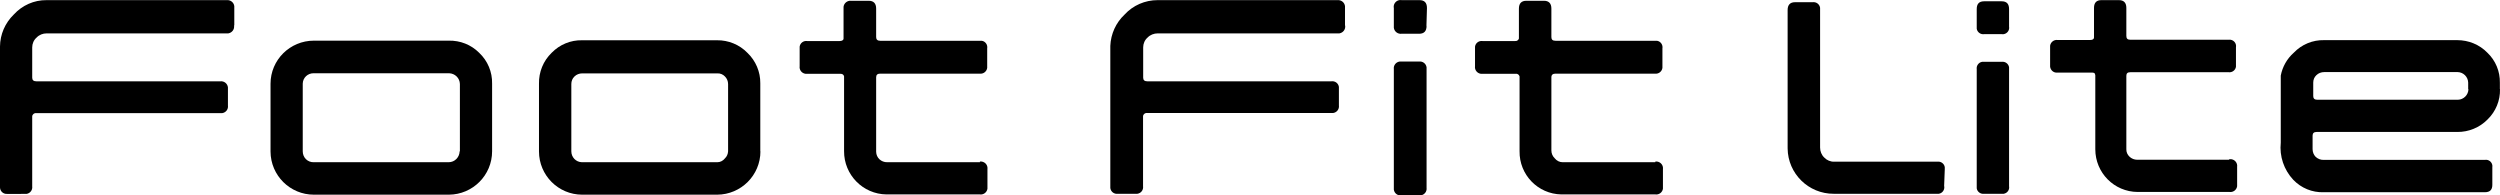 <?xml version="1.0" encoding="UTF-8"?><svg id="_レイヤー_2" xmlns="http://www.w3.org/2000/svg" viewBox="0 0 192.49 15.05"><defs><style>.cls-1{stroke-width:0px;}</style></defs><g id="_05_buttons"><g id="_レイヤー_2-2"><g id="_レイヤー_1-2"><path class="cls-1" d="M37.89,11.65c0,1.84-1.49,3.33-3.33,3.34h-10.39c-1.84,0-3.33-1.48-3.34-3.32v-5.22c0-1.84,1.5-3.32,3.34-3.32h10.38c.88-.02,1.72.31,2.34.93.66.62,1.02,1.48,1,2.38v5.2ZM35.41,11.65v-5.18c-.01-.46-.38-.82-.84-.83h-10.41c-.46-.01-.84.34-.85.8,0,0,0,.02,0,.03v5.18c0,.22.08.44.24.6.16.16.38.25.61.24h10.39c.46,0,.83-.38.84-.84h.01Z"/><path class="cls-1" d="M58.55,11.65c0,1.84-1.49,3.33-3.33,3.34h-10.39c-1.84,0-3.33-1.49-3.33-3.33h0v-5.21c-.02-.9.33-1.76.97-2.38.62-.64,1.47-.99,2.35-.97h10.39c.88-.01,1.73.34,2.34.97.64.61,1,1.46.99,2.34v5.24ZM56.06,11.65v-5.18c0-.22-.09-.43-.24-.58-.15-.16-.36-.25-.58-.24h-10.41c-.22,0-.44.08-.6.24-.16.15-.24.36-.24.58v5.18c0,.46.36.83.81.84,0,0,.02,0,.03,0h10.41c.23,0,.44-.12.58-.3.15-.14.23-.34.24-.54Z"/><path class="cls-1" d="M103.57,1.96c.05.29-.15.56-.44.61-.05,0-.1,0-.15,0h-13.84c-.29,0-.58.11-.78.32-.22.19-.34.47-.34.76v2.33c0,.19.11.28.31.28h14.18c.28-.04.54.15.58.43,0,.05,0,.11,0,.16v1.27c.04.28-.16.54-.44.58-.05,0-.1,0-.15,0h-14.18c-.16-.02-.3.1-.31.25,0,.02,0,.04,0,.06v5.33c.04.28-.15.54-.44.58-.05,0-.1,0-.15,0h-1.35c-.28.04-.54-.15-.58-.44,0-.05,0-.1,0-.15V3.53c.04-.92.43-1.78,1.1-2.41.65-.71,1.58-1.11,2.54-1.11h13.84c.29-.03.55.17.59.46,0,.05,0,.1,0,.15v1.34Z"/><path class="cls-1" d="M18.02,1.96c.05.29-.15.56-.44.61-.05,0-.1,0-.15,0H3.59c-.29,0-.57.11-.77.32-.22.19-.34.47-.34.76v2.33c0,.19.11.28.31.28h14.18c.29-.03.55.18.58.47,0,.04,0,.09,0,.13v1.27c.04.28-.16.54-.44.58-.05,0-.1,0-.15,0H2.79c-.16-.02-.3.1-.31.25,0,.02,0,.04,0,.06v5.33c.04.28-.16.54-.44.58-.05,0-.1,0-.15,0H.54c-.28.02-.53-.2-.54-.49,0-.01,0-.03,0-.04V3.58c.01-.93.39-1.81,1.06-2.46C1.71.41,2.62,0,3.59.01h13.86c.29-.03.55.17.59.46,0,.05,0,.1,0,.15v1.34Z"/><path class="cls-1" d="M109.84,1.99c0,.41-.19.61-.58.61h-1.35c-.29.03-.55-.17-.59-.46,0-.05,0-.1,0-.15V.63c-.06-.29.13-.56.41-.62.07-.01.14-.01.21,0h1.35c.39,0,.58.2.58.61l-.04,1.37ZM109.84,14.46c.04.28-.16.54-.44.58-.05,0-.1,0-.15,0h-1.35c-.28.04-.54-.15-.58-.44,0-.05,0-.1,0-.15V5.32c-.04-.28.16-.54.44-.58.05,0,.1,0,.15,0h1.35c.28-.04.54.16.58.44,0,.05,0,.1,0,.15v9.15Z"/><path class="cls-1" d="M127.45,12.49h-7.14c-.23,0-.45-.11-.6-.3-.16-.15-.26-.37-.26-.6v-5.64c0-.19.11-.28.32-.28h7.65c.28.04.54-.16.58-.44,0-.05,0-.1,0-.15v-1.35c.05-.28-.14-.55-.42-.59-.05,0-.11,0-.16,0h-7.65c-.22,0-.32-.09-.32-.28V.66c0-.39-.19-.6-.57-.6h-1.35c-.39,0-.58.2-.58.61v2.3c-.04.13-.17.21-.3.19h-2.5c-.28-.04-.54.15-.58.43,0,.05,0,.11,0,.16v1.35c-.04.28.16.54.44.58.05,0,.1,0,.15,0h2.54c.14-.02.26.07.3.2v5.76c-.03,1.81,1.41,3.3,3.22,3.33.03,0,.06,0,.1,0h7.14c.28.04.54-.16.58-.44,0-.05,0-.1,0-.15v-1.35c.04-.29-.16-.55-.45-.59-.04,0-.09,0-.13,0"/><path class="cls-1" d="M75.45,12.49h-7.14c-.46.01-.84-.34-.85-.8,0-.01,0-.03,0-.04v-5.7c0-.19.11-.28.31-.28h7.66c.28.04.54-.16.58-.44,0-.05,0-.1,0-.15v-1.35c.05-.28-.14-.55-.42-.59-.05,0-.11,0-.16,0h-7.66c-.2,0-.31-.09-.31-.28V.66c0-.39-.19-.6-.57-.6h-1.35c-.29-.03-.55.17-.59.46,0,.05,0,.1,0,.15v2.3c0,.12-.12.19-.3.19h-2.5c-.28-.04-.54.15-.58.43,0,.05,0,.11,0,.16v1.35c-.04.28.16.54.44.58.05,0,.1,0,.15,0h2.53c.18,0,.27.07.3.2v5.76c-.01,1.82,1.45,3.31,3.27,3.33.02,0,.04,0,.05,0h7.14c.28.04.54-.16.58-.44,0-.05,0-.1,0-.15v-1.35c.04-.29-.16-.55-.45-.59-.04,0-.09,0-.13,0"/><path class="cls-1" d="M149.7,14.35c.04.27-.15.53-.42.57-.05,0-.1,0-.15,0h-7.94c-1.94.01-3.53-1.55-3.55-3.49,0-.02,0-.04,0-.05V.77c0-.39.19-.6.57-.6h1.35c.28-.04.54.15.58.43,0,.05,0,.11,0,.16v10.6c0,.29.11.57.32.77.2.21.48.33.77.32h7.94c.27-.04.53.15.57.42,0,.05,0,.11,0,.16l-.05,1.31Z"/><path class="cls-1" d="M192.49,6.87c.02.88-.33,1.72-.96,2.33-.61.62-1.45.97-2.33.96h-10.83c-.2,0-.31.09-.31.28v1.04c0,.22.08.44.24.6.17.15.38.24.61.23h12.41c.27-.05.53.13.58.41,0,.05.01.11,0,.16v1.35c0,.39-.19.57-.58.57h-12.41c-.88.03-1.73-.32-2.34-.96-.72-.77-1.07-1.81-.96-2.86v-5.16c.13-.68.48-1.3,1-1.76.61-.64,1.46-.99,2.34-.97h10.24c.88,0,1.72.34,2.33.97.63.6.98,1.44.96,2.31v.49ZM190.04,6.87v-.51c-.01-.44-.37-.8-.81-.81h-10.27c-.23,0-.45.08-.61.24-.16.15-.24.35-.24.57v1.04c0,.19.11.28.31.28h10.83c.44-.01.8-.37.81-.81"/><path class="cls-1" d="M171.61,12.3h-7.05c-.22,0-.44-.08-.6-.24-.16-.15-.25-.36-.24-.58v-5.64c0-.19.09-.28.31-.28h7.56c.27.04.53-.15.57-.42,0-.05,0-.1,0-.15v-1.35c.05-.27-.13-.53-.41-.58-.05,0-.11-.01-.16,0h-7.56c-.22,0-.31-.09-.31-.3V.61c0-.39-.19-.6-.57-.6h-1.35c-.38,0-.57.2-.57.6v2.27c0,.14-.12.2-.3.2h-2.5c-.28-.04-.54.16-.58.44,0,.05,0,.1,0,.15v1.35c-.03.28.17.54.45.57.04,0,.09,0,.13,0h2.6c.18,0,.27,0,.3.2v5.7c0,1.81,1.45,3.28,3.26,3.29h7.08c.28.04.54-.16.58-.44,0-.05,0-.1,0-.15v-1.35c.04-.28-.16-.54-.44-.58-.05,0-.1,0-.15,0"/><path class="cls-1" d="M154.69,2.05c.05.27-.13.53-.41.58-.05,0-.11.01-.16,0h-1.35c-.27.04-.53-.15-.57-.42,0-.05,0-.11,0-.16V.7c0-.41.19-.6.57-.6h1.35c.38,0,.57.19.57.6v1.35ZM154.69,14.34c.05.27-.13.53-.41.58-.05,0-.11.01-.16,0h-1.35c-.27.04-.53-.15-.57-.42,0-.05,0-.11,0-.16V5.33c-.04-.27.15-.53.42-.57.05,0,.1,0,.15,0h1.35c.27-.04.53.15.57.42,0,.05,0,.1,0,.15v9.01Z"/></g></g></g></svg>